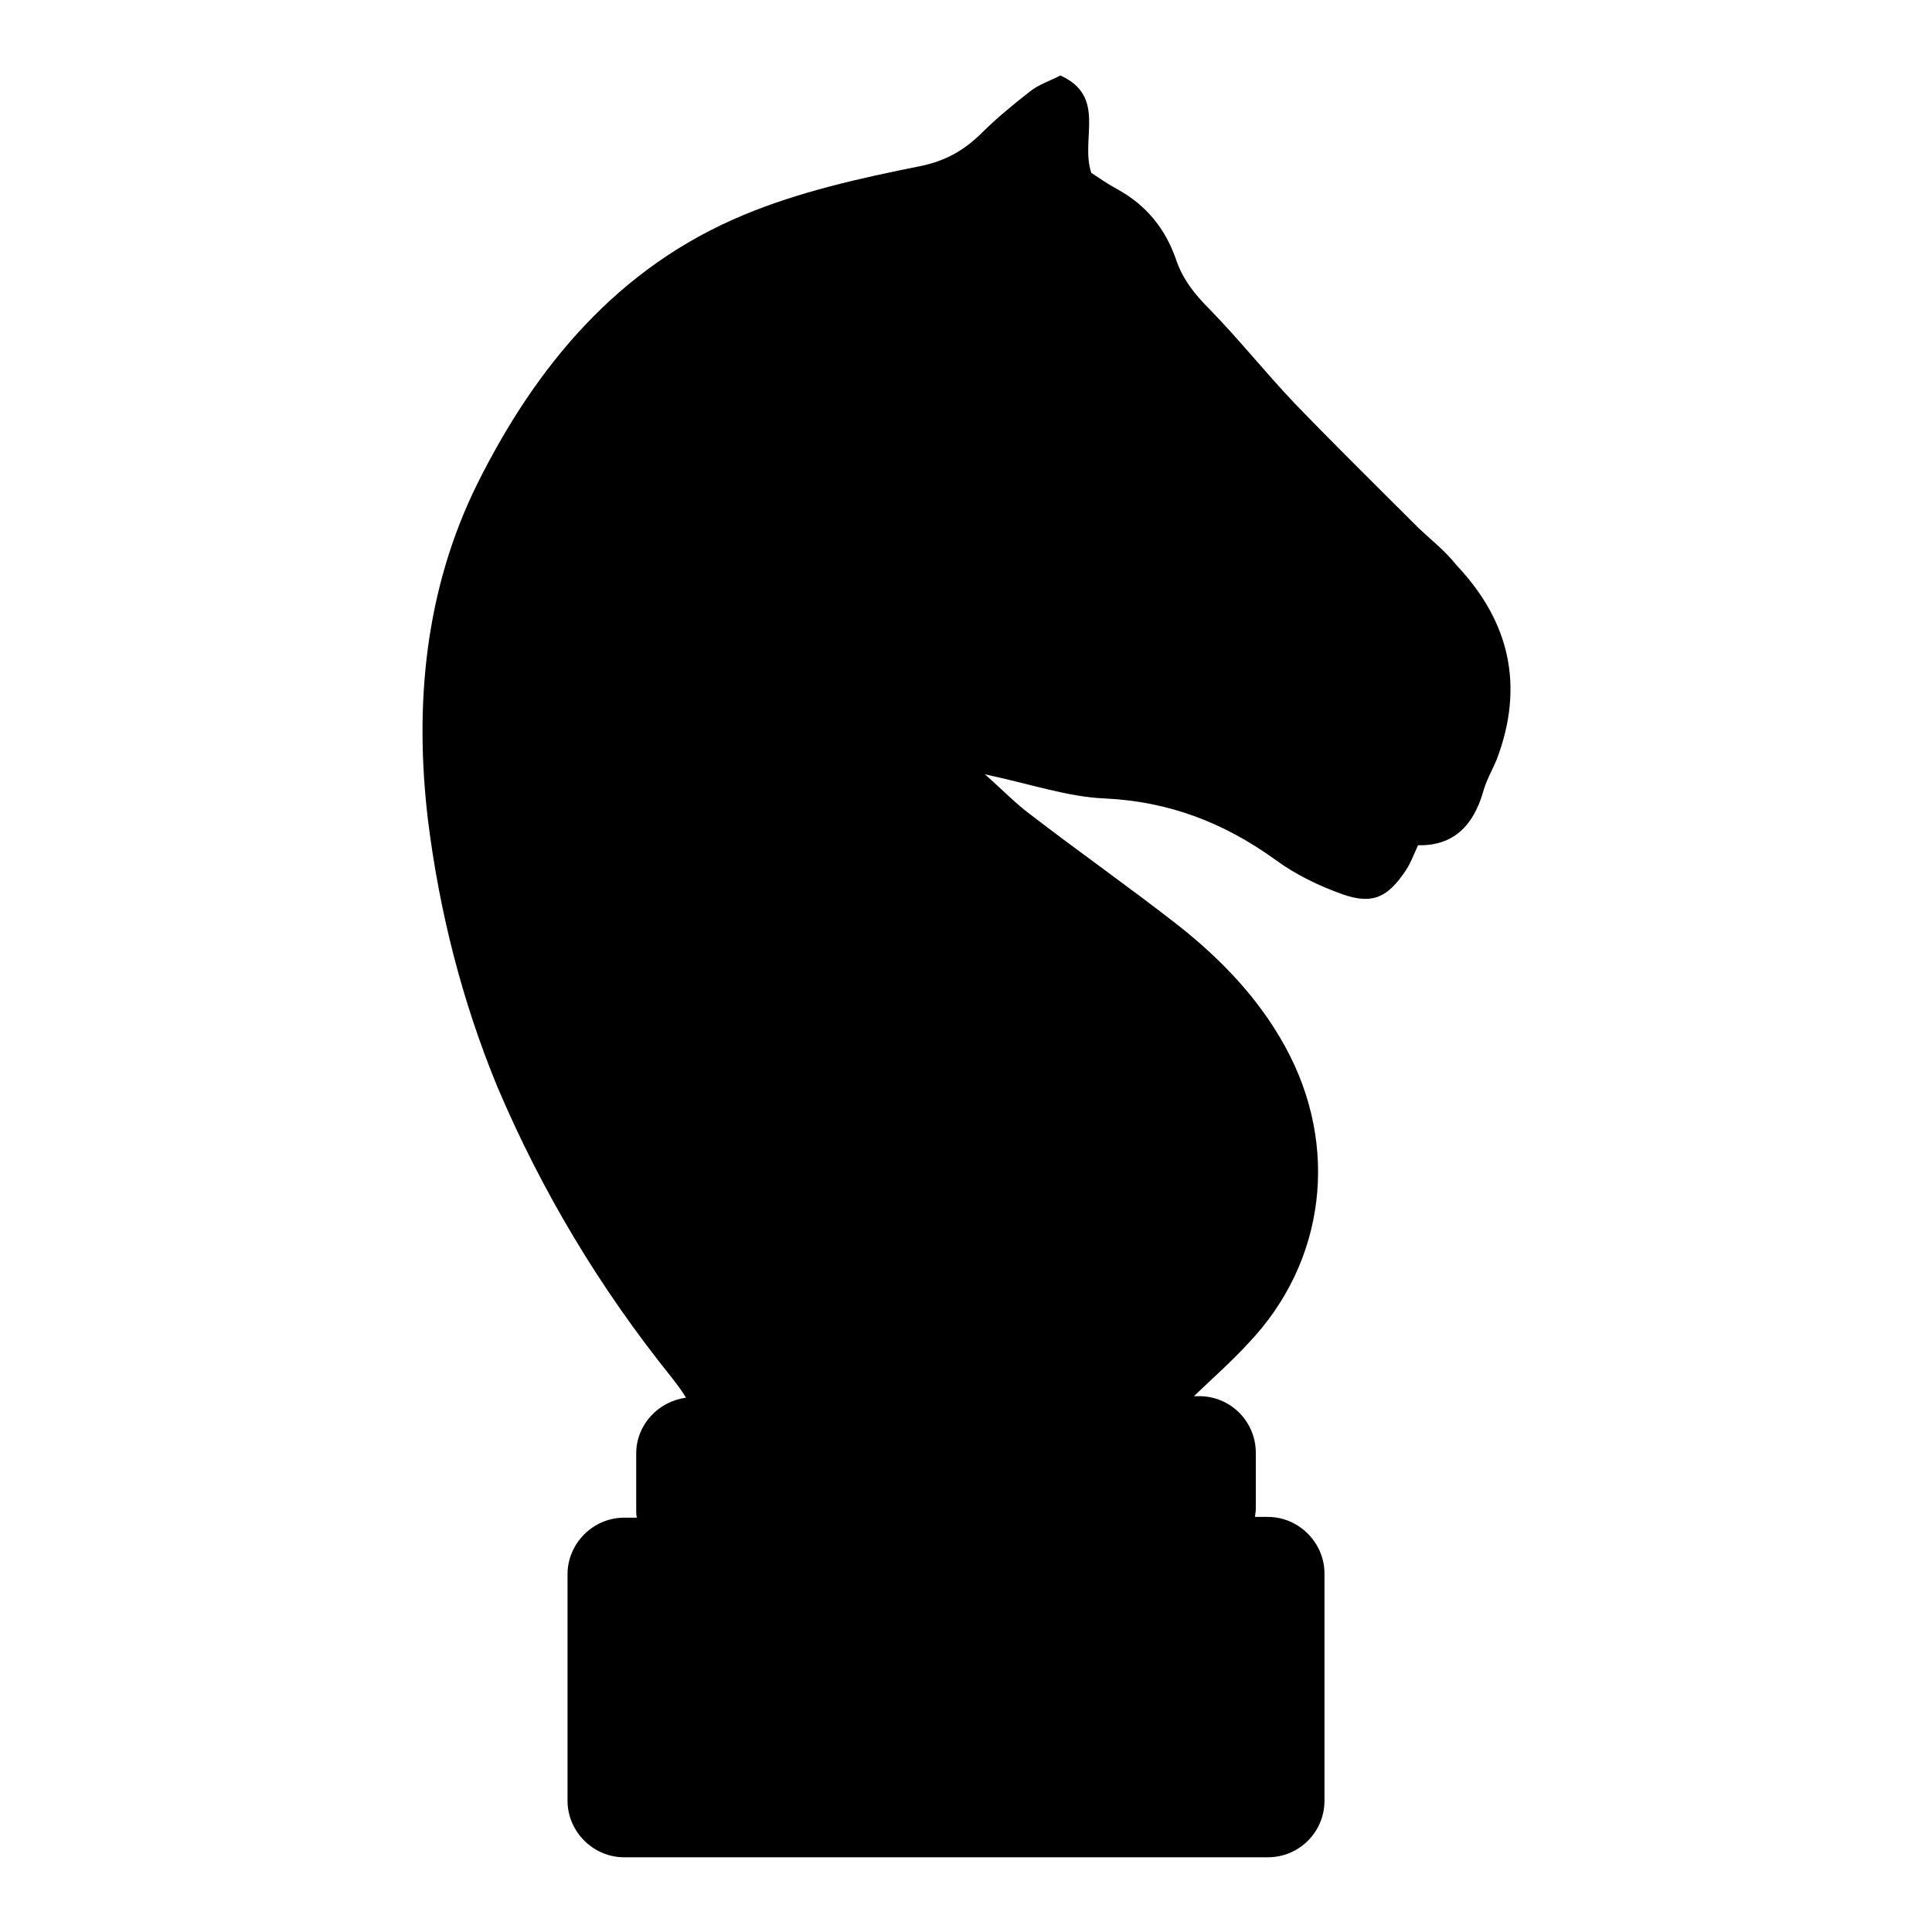 <?xml version="1.0" encoding="utf-8"?>
<!-- Svg Vector Icons : http://www.onlinewebfonts.com/icon -->
<!DOCTYPE svg PUBLIC "-//W3C//DTD SVG 1.1//EN" "http://www.w3.org/Graphics/SVG/1.1/DTD/svg11.dtd">
<svg version="1.1" xmlns="http://www.w3.org/2000/svg" xmlns:xlink="http://www.w3.org/1999/xlink" x="0px" y="0px" viewBox="0 0 256 256" enable-background="new 0 0 256 256" xml:space="preserve">
<g><g><g><g><path fill="#000000" d="M188,70c-5.5-5.5-11-10.9-16.4-16.5c-3.9-4.1-7.4-8.5-11.3-12.5c-2-2-3.6-4-4.5-6.7c-1.4-4-3.9-7.1-7.7-9.2c-1.3-0.7-2.6-1.6-3.5-2.2c-1.5-4.5,2.1-10.1-4.1-12.9c-1.3,0.7-2.9,1.2-4,2.1c-2.3,1.8-4.5,3.6-6.6,5.7c-2.3,2.2-4.6,3.5-7.9,4.2c-8,1.6-16.1,3.4-23.5,6.5c-16.6,6.9-27.5,20-35.3,35.7c-6.9,14-8.3,29.2-6.5,44.4c1.5,12.1,4.5,24,9.2,35.4c5.9,13.9,13.6,26.7,23,38.4c0.7,0.9,1.4,1.8,2,2.8c-3.7,0.5-6.6,3.6-6.6,7.4v7.5c0,0.4,0,0.7,0.1,1h-1.7c-4.1,0-7.5,3.4-7.5,7.5v30c0,4.1,3.4,7.5,7.5,7.5H168c4.1,0,7.5-3.3,7.5-7.5v-30.1c0-4.1-3.4-7.5-7.5-7.5h-1.7c0-0.3,0.1-0.7,0.1-1v-7.5c0-4.1-3.3-7.5-7.5-7.5h-0.7c2.5-2.4,5-4.6,7.2-7c10.3-10.8,12.1-26.2,4.9-39.3c-3.5-6.4-8.5-11.6-14.2-16.1c-6.4-5-13.1-9.7-19.6-14.7c-1.9-1.4-3.5-3.1-6-5.3c6.1,1.3,11,3,15.9,3.2c8.5,0.4,15.8,3.2,22.7,8.2c2.6,1.9,5.7,3.4,8.8,4.5c4,1.4,6,0.4,8.4-3.2c0.6-0.9,1-2,1.6-3.3c4.7,0.1,7.3-2.6,8.6-7c0.4-1.5,1.2-2.9,1.8-4.3c3.7-9.7,1.8-18.3-5.3-25.8C191.5,73,189.7,71.6,188,70z"/></g></g><g></g><g></g><g></g><g></g><g></g><g></g><g></g><g></g><g></g><g></g><g></g><g></g><g></g><g></g><g></g></g></g>
</svg>